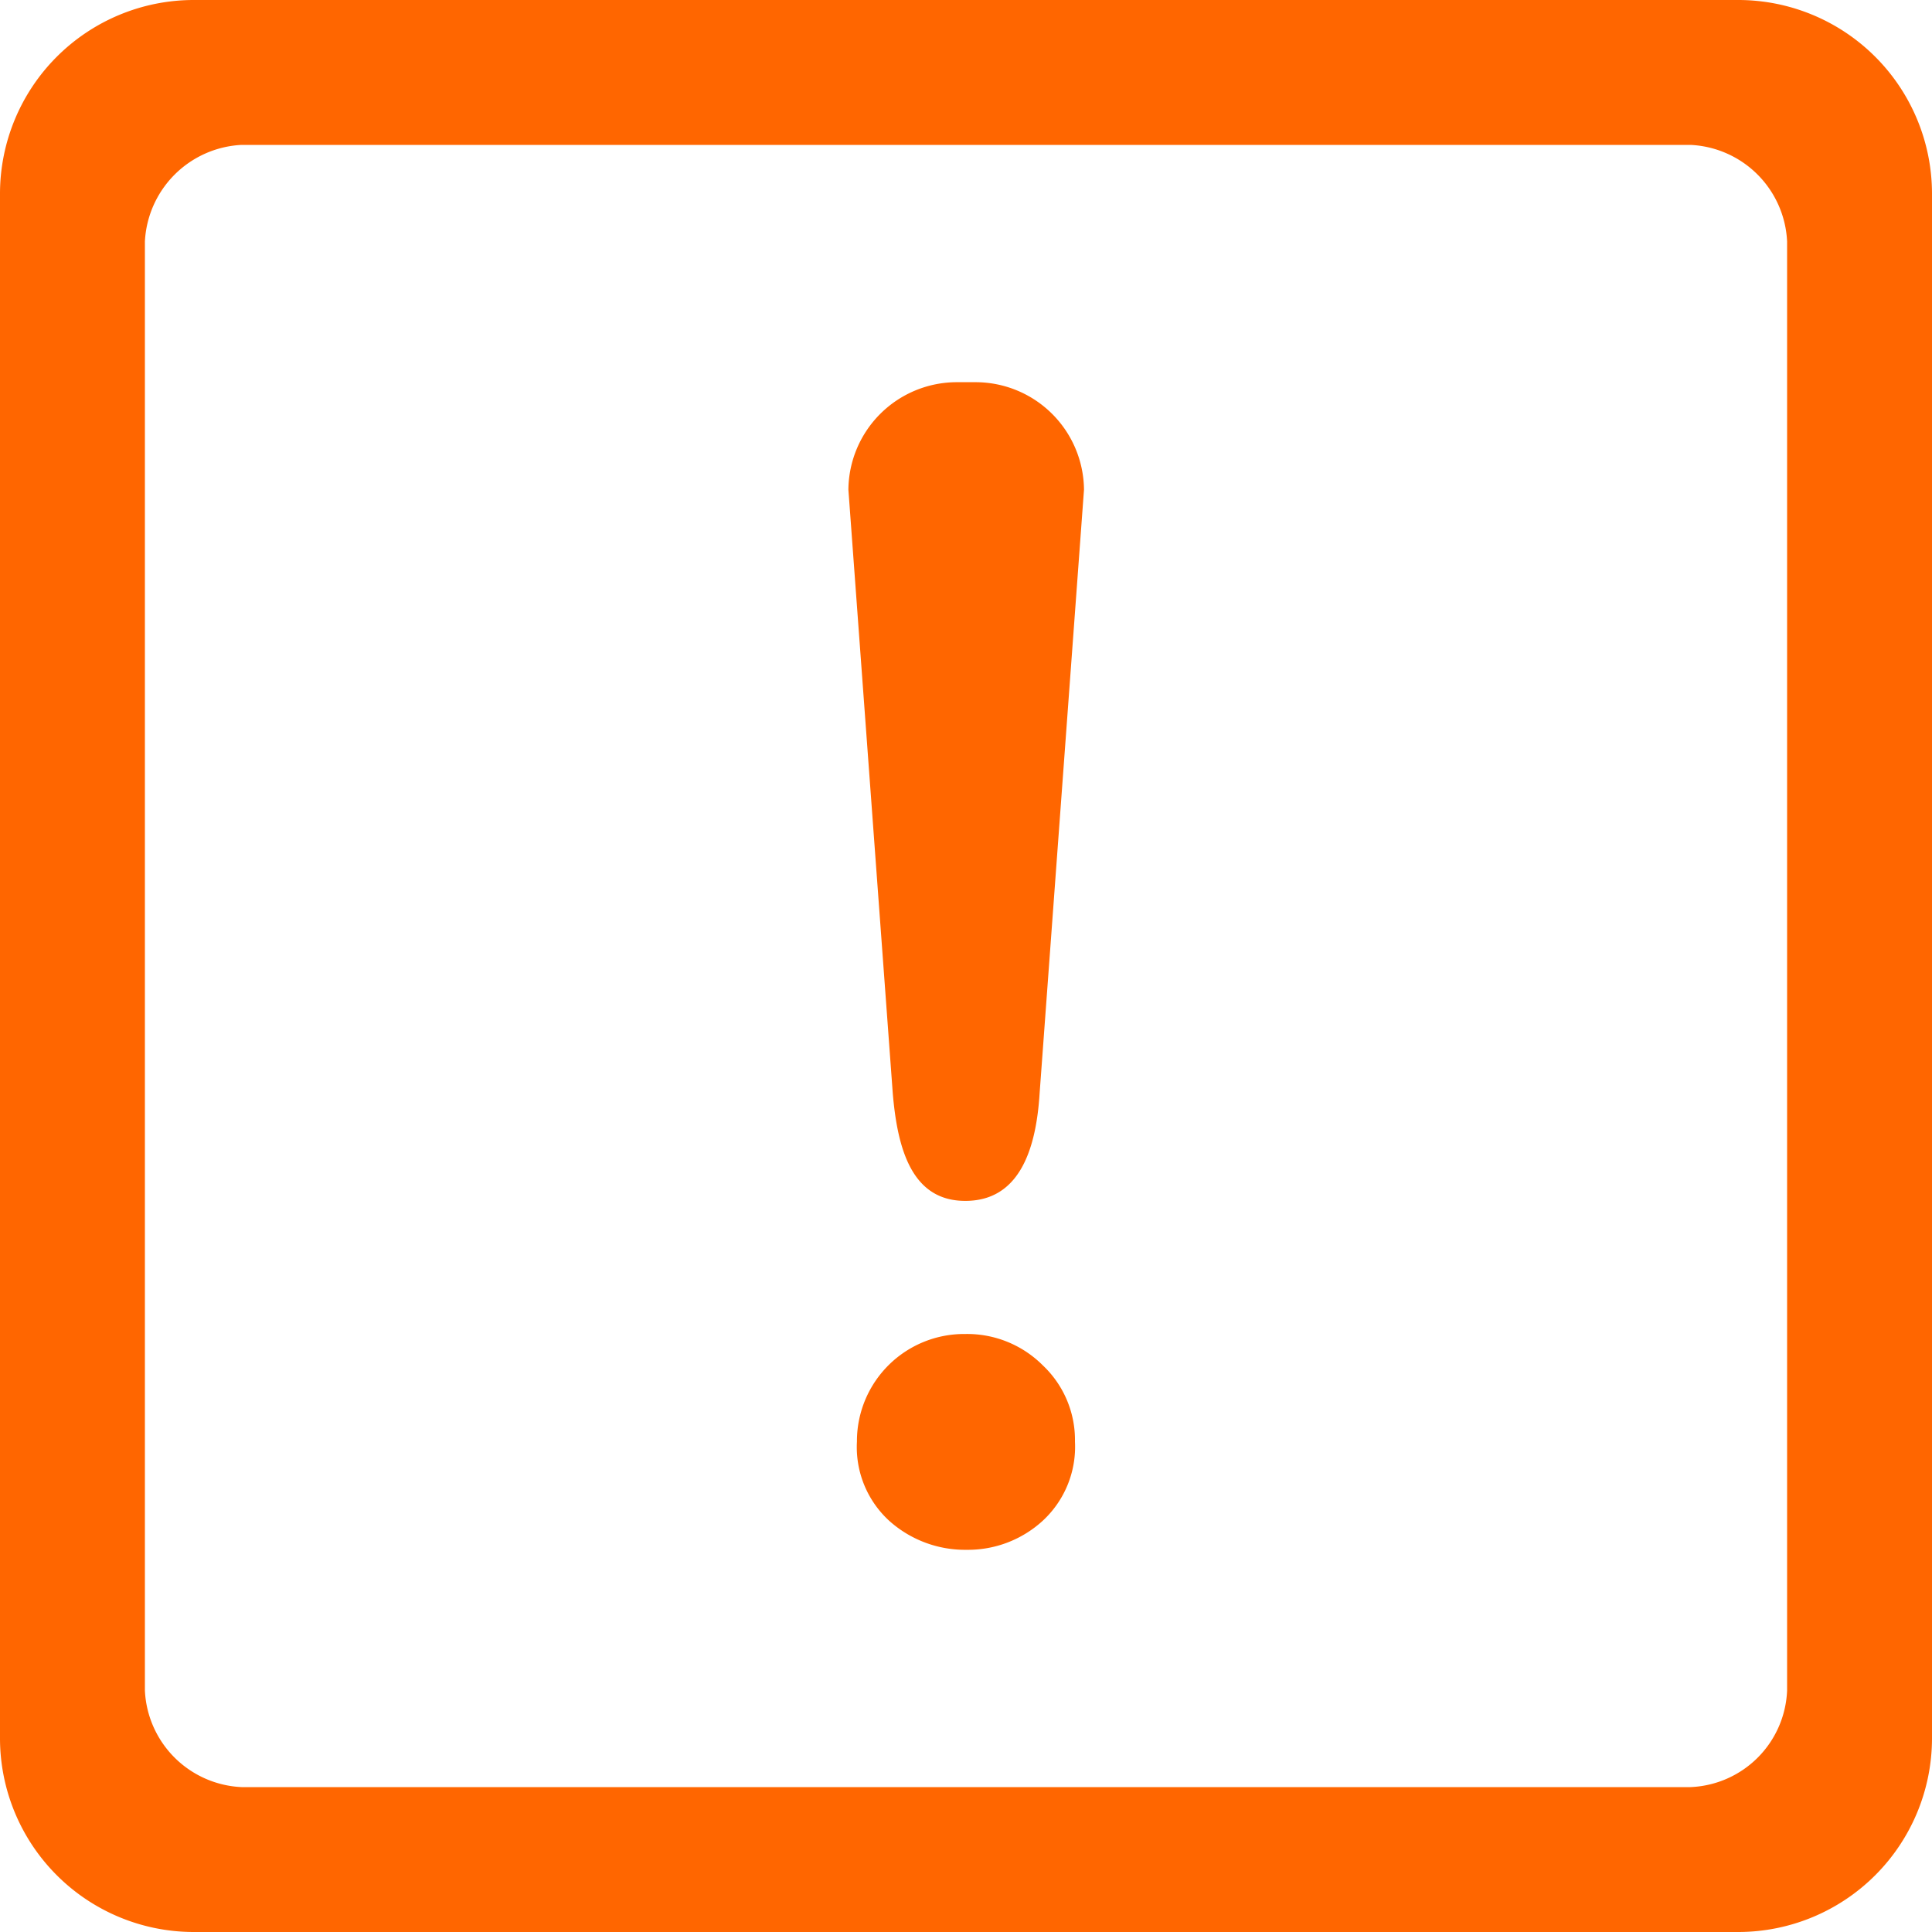 <svg width="40" height="40" xmlns="http://www.w3.org/2000/svg"><path d="M35 3a2.1 2.1 0 0 1 2 2v30a2.086 2.086 0 0 1-2 2H5a2.1 2.1 0 0 1-2-2V5a2.11 2.11 0 0 1 2-2h30zm1-3H4a4.013 4.013 0 0 0-4 4v32a4.013 4.013 0 0 0 4 4h32a4.013 4.013 0 0 0 4-4V4a4.013 4.013 0 0 0-4-4zM21.584 31.49a2.086 2.086 0 0 0 .672-1.644 2.124 2.124 0 0 0-.665-1.577 2.213 2.213 0 0 0-1.607-.65 2.22 2.22 0 0 0-2.242 2.198v.029a2.067 2.067 0 0 0 .68 1.651 2.35 2.35 0 0 0 1.592.59 2.29 2.29 0 0 0 1.57-.597zm-1.6-6.627c-1.091 0-1.4-1.042-1.5-2.225l-.919-12.5a2.246 2.246 0 0 1 2.251-2.225h.376a2.246 2.246 0 0 1 2.251 2.225l-.919 12.5c-.076 1.216-.447 2.225-1.538 2.225h-.002z" fill="#F60" fill-rule="nonzero"/></svg>